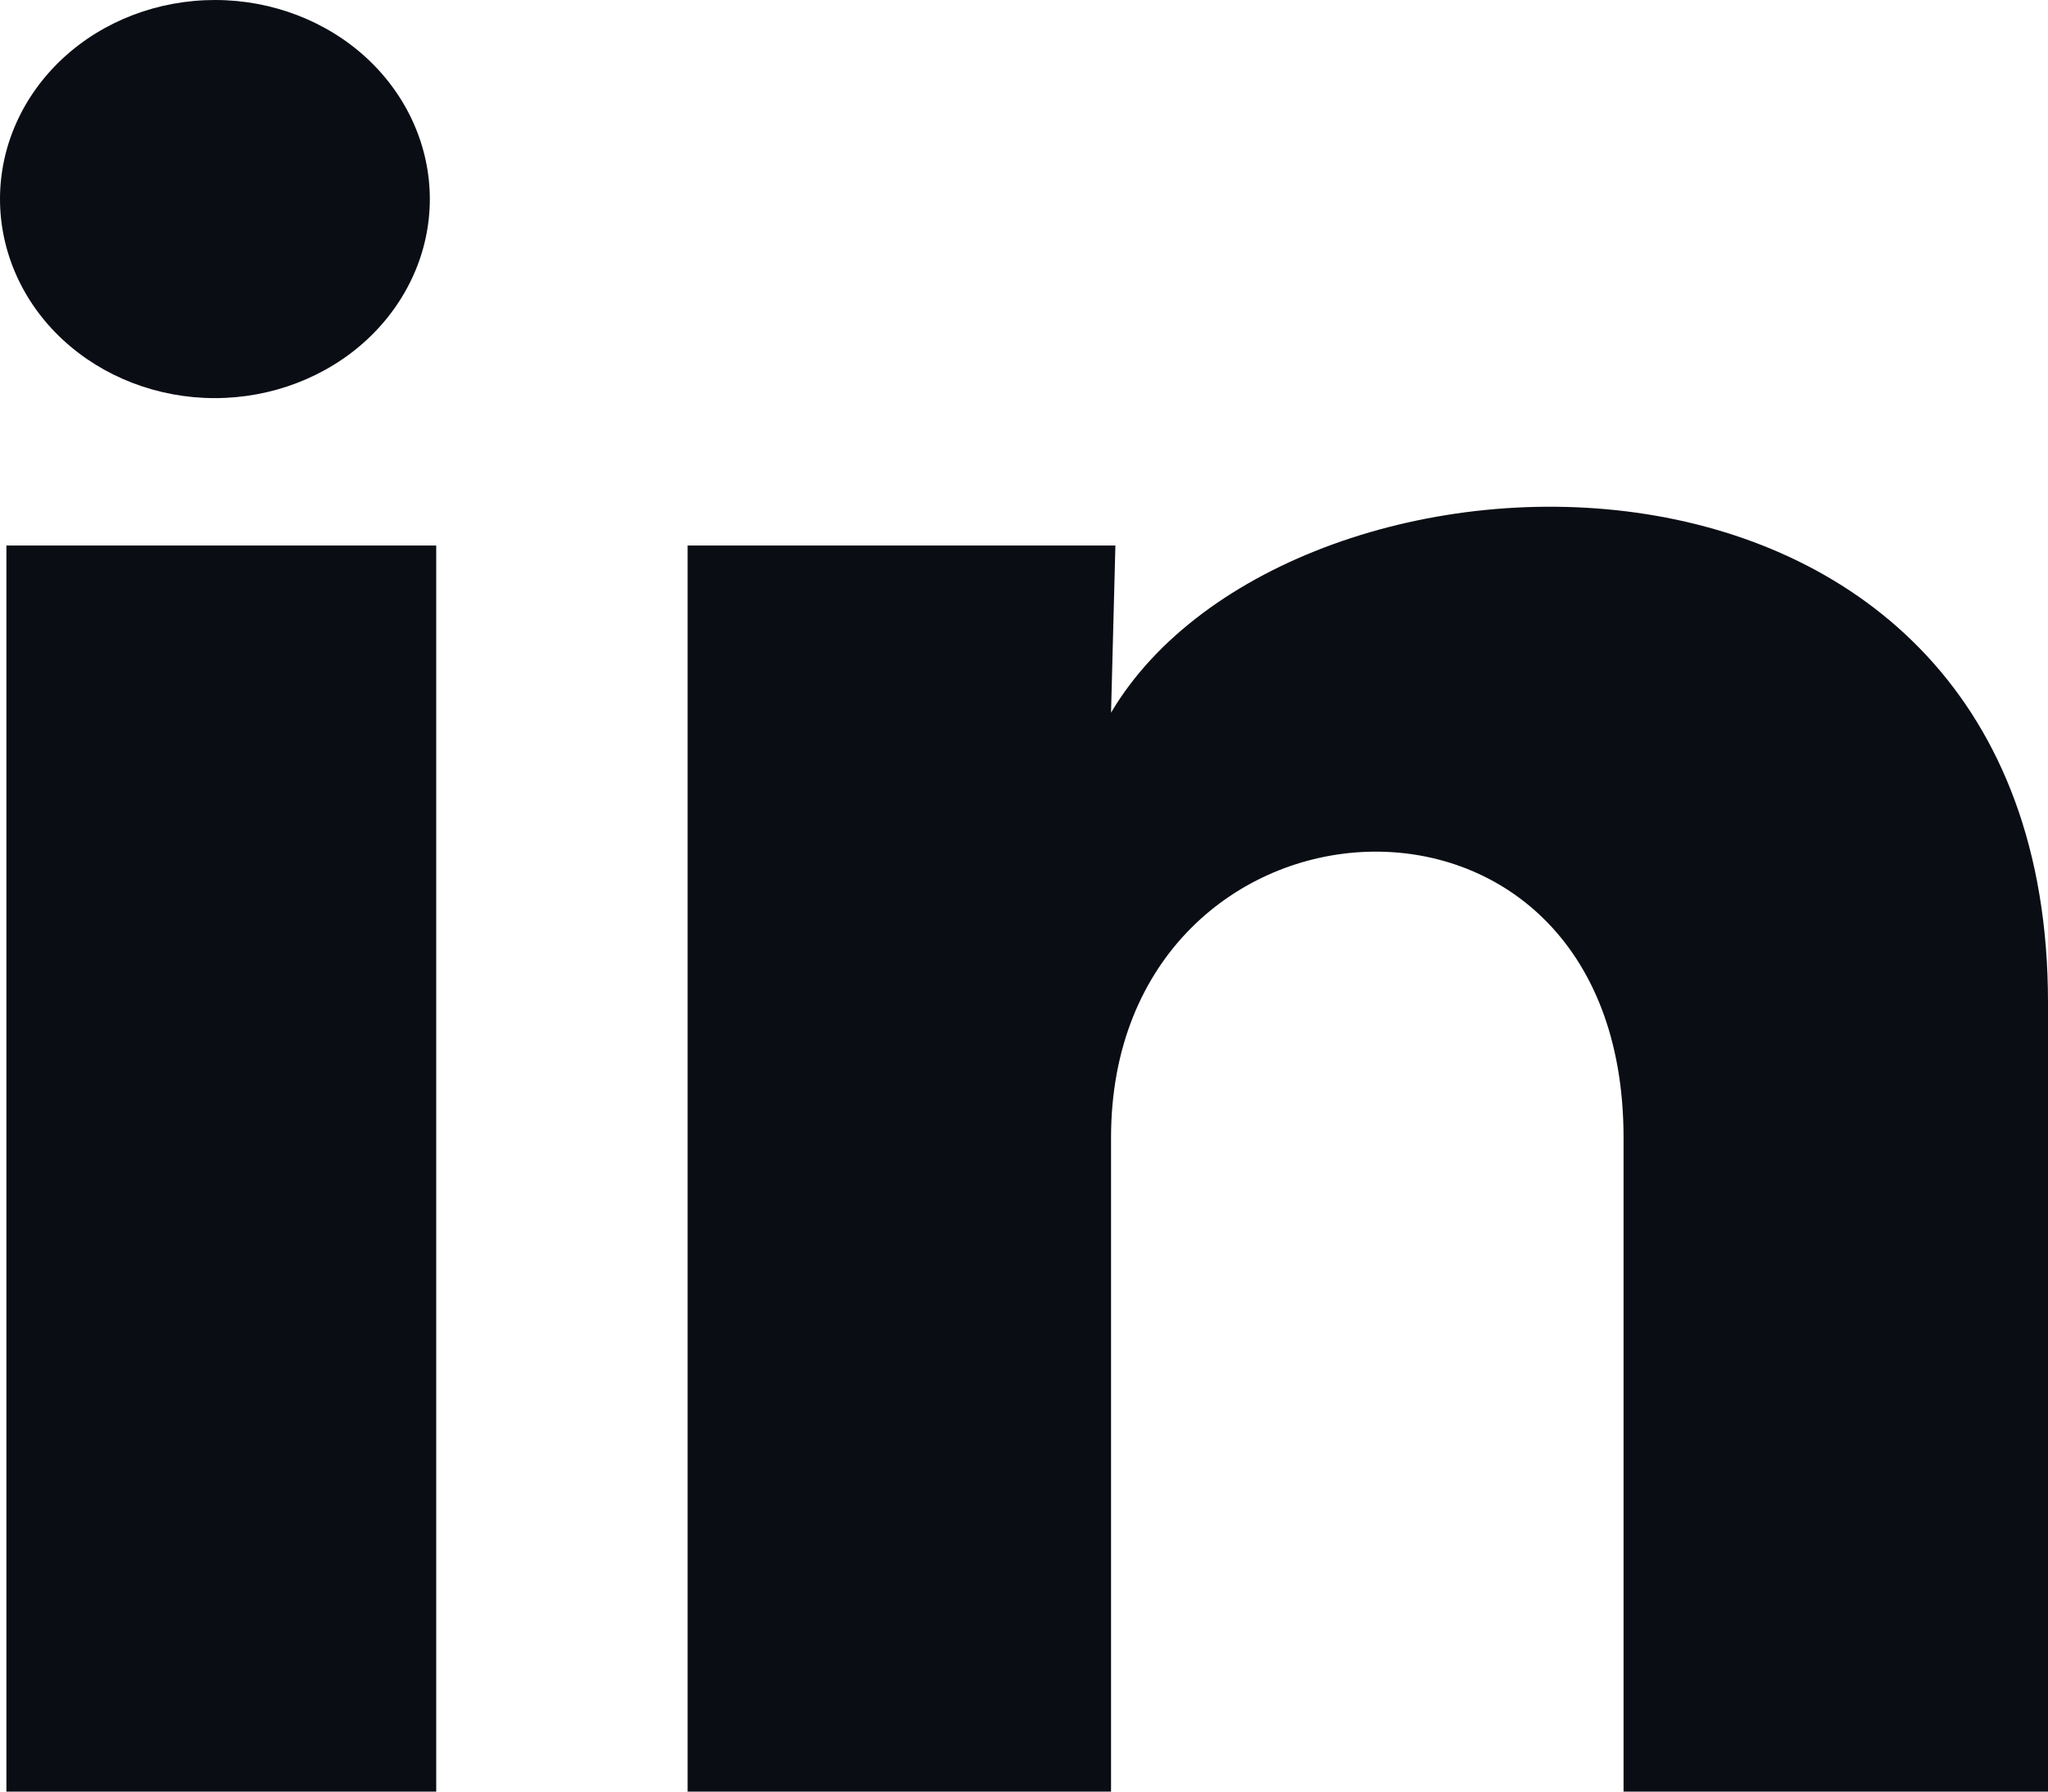 <svg width="16" height="14" viewBox="0 0 16 14" fill="none" xmlns="http://www.w3.org/2000/svg">
<path d="M3.358 1.556C3.358 1.969 3.18 2.364 2.865 2.656C2.55 2.947 2.123 3.111 1.678 3.111C1.233 3.111 0.806 2.947 0.491 2.655C0.176 2.363 -0 1.967 2.12458e-07 1.555C0 1.142 0.177 0.747 0.492 0.455C0.807 0.163 1.234 -0 1.68 1.96848e-07C2.125 0 2.552 0.164 2.867 0.456C3.181 0.748 3.358 1.144 3.358 1.556ZM3.408 4.263H0.05V14H3.408V4.263ZM8.714 4.263H5.372V14H8.68V8.89C8.68 6.044 12.684 5.779 12.684 8.89V14H16V7.833C16 3.034 10.073 3.213 8.68 5.569L8.714 4.263Z" fill="#0A0D14"/>
</svg>
